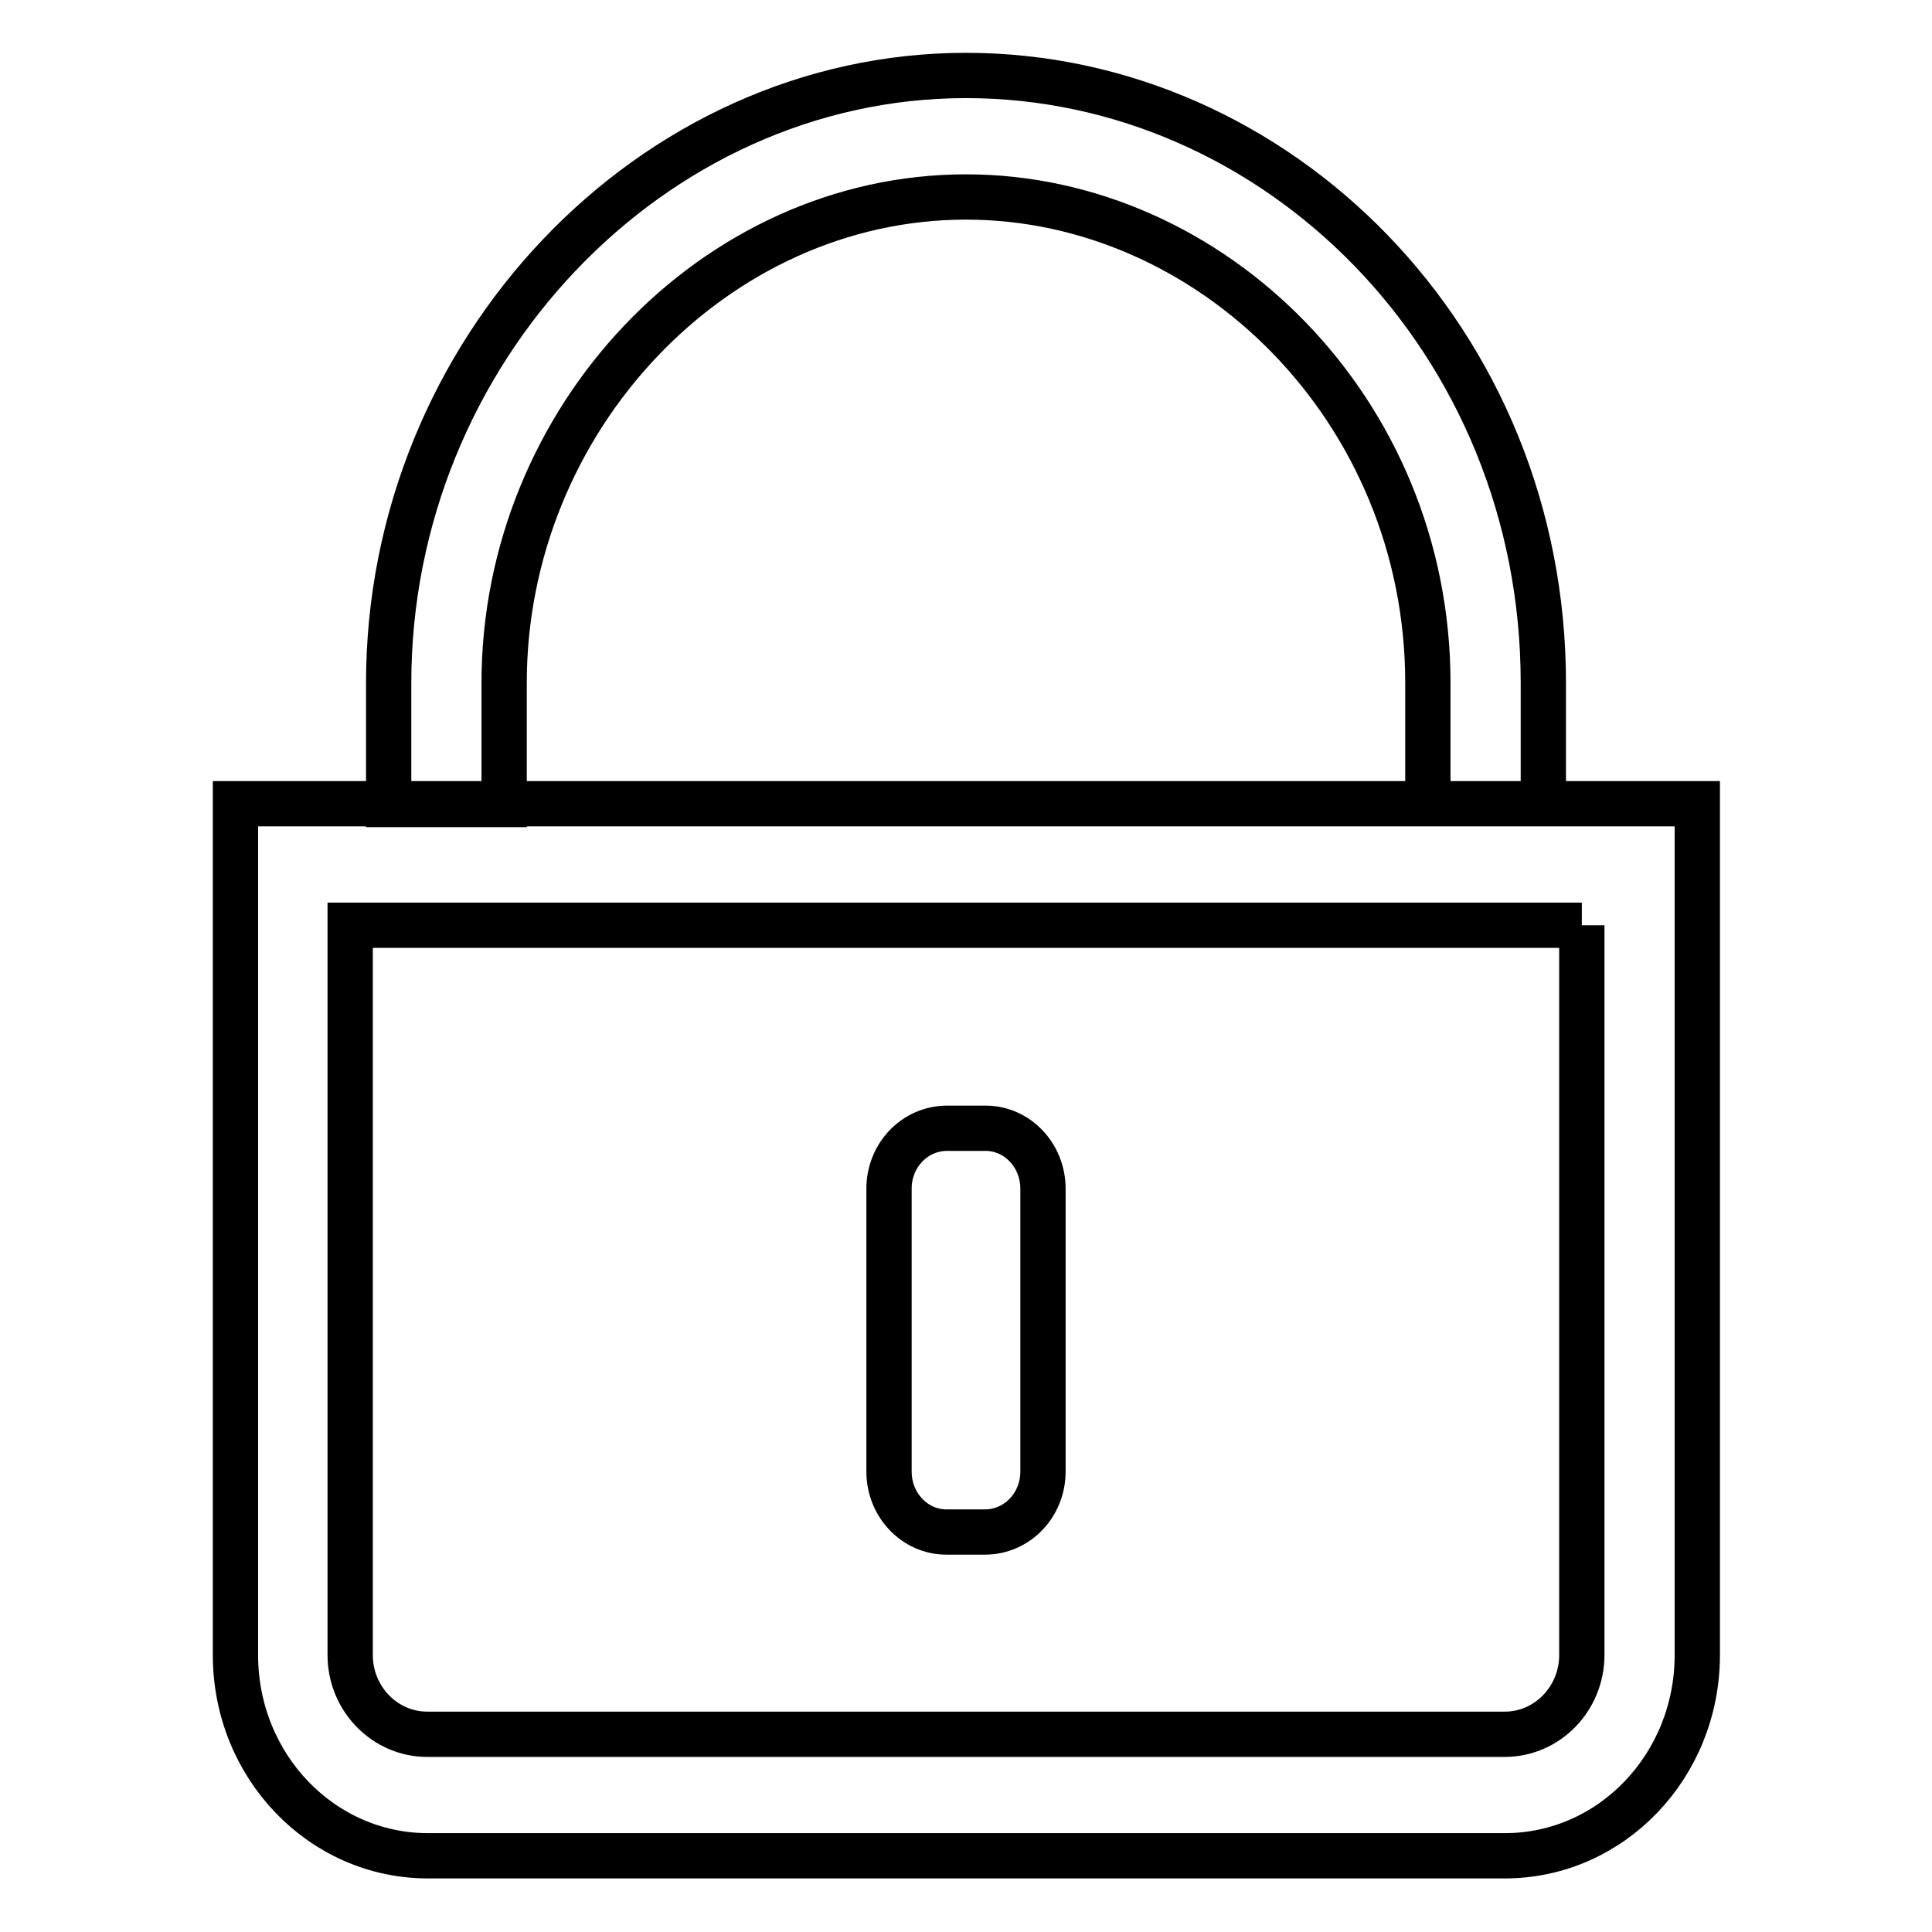 <?xml version="1.0" encoding="utf-8"?>
<!-- Svg Vector Icons : http://www.onlinewebfonts.com/icon -->
<!DOCTYPE svg PUBLIC "-//W3C//DTD SVG 1.1//EN" "http://www.w3.org/Graphics/SVG/1.1/DTD/svg11.dtd">
<svg version="1.1" xmlns="http://www.w3.org/2000/svg" xmlns:xlink="http://www.w3.org/1999/xlink" x="0px" y="0px" viewBox="0 0 256 256" enable-background="new 0 0 256 256" xml:space="preserve">
<g> <path stroke-width="6" fill-opacity="0" stroke="#000000"  d="M125.5,149.5h5.1c4.2,0,7.6,3.6,7.6,8V195c0,4.4-3.4,8-7.7,8h-5.1c-4.2,0-7.6-3.6-7.6-8v-37.5 C117.8,153.1,121.2,149.5,125.5,149.5z M209.6,122.6v96.7c0,5.8-4.6,10.5-10.2,10.5H56.6c-5.6,0-10.2-4.7-10.2-10.5v-96.7H209.6  M224.8,106.5H31.2v112.8c0,14.7,11.4,26.6,25.5,26.6h142.7c14.1,0,25.5-11.9,25.5-26.6V106.5L224.8,106.5z M204.5,106.5h-15.3 V90.5c0-36.2-28.7-64.4-61.2-64.4c-33.3,0-61.2,29.4-61.2,64.4v16.1H51.5V90.5C51.5,46.6,86.3,10,128,10 c41.2,0,76.5,35.1,76.5,80.5V106.5z"/></g>
</svg>